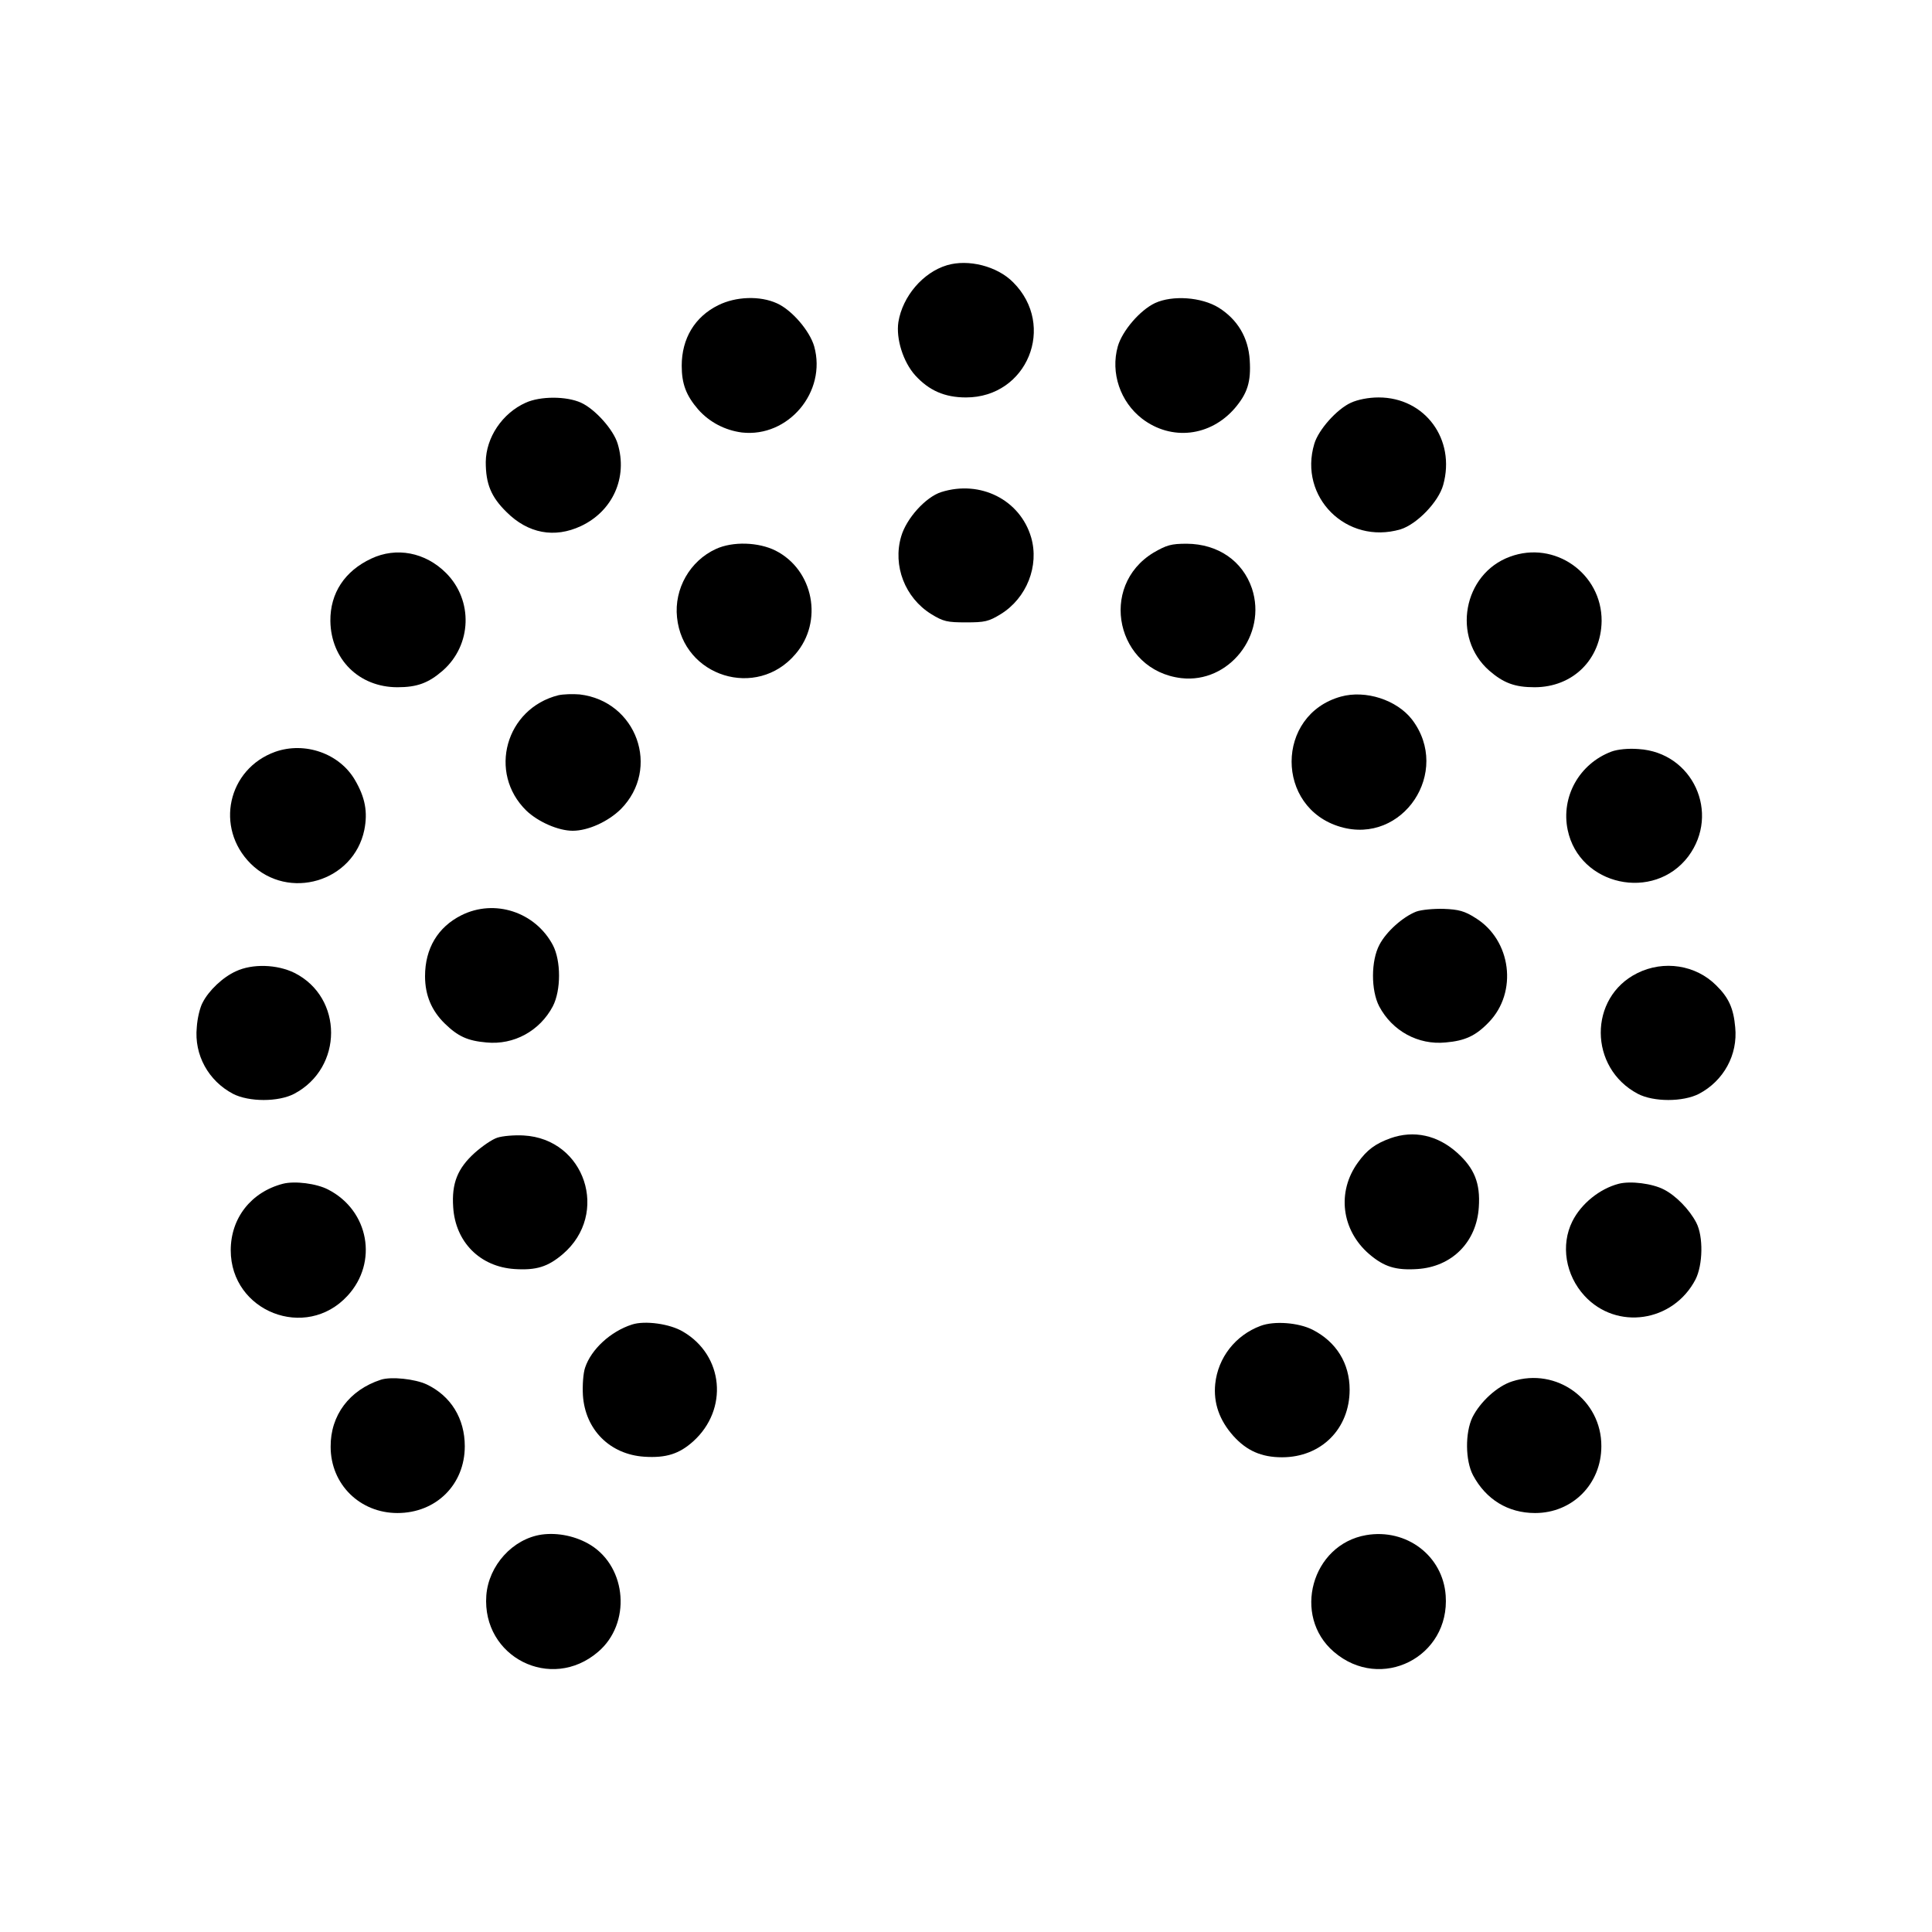 <?xml version="1.0" standalone="no"?>
<!DOCTYPE svg PUBLIC "-//W3C//DTD SVG 20010904//EN"
 "http://www.w3.org/TR/2001/REC-SVG-20010904/DTD/svg10.dtd">
<svg version="1.0" xmlns="http://www.w3.org/2000/svg"
 width="700pt" height="700pt" viewBox="0 0 700 700"
 preserveAspectRatio="xMidYMid meet">
<g transform="translate(0,700) scale(0.1,-0.1)"
fill="#000000" stroke="none">
<path d="M3431 6039 c-87 -26 -161 -113 -176 -206 -9 -60 17 -144 61 -193 50
-55 107 -80 184 -80 222 0 328 260 171 417 -58 59 -163 85 -240 62z"/>
<path d="M2602 5894 c-85 -42 -132 -121 -132 -219 0 -66 16 -108 60 -159 41
-46 97 -75 158 -83 168 -19 308 147 262 312 -16 56 -81 132 -135 156 -61 28
-149 25 -213 -7z"/>
<path d="M4185 5902 c-55 -26 -119 -101 -135 -157 -27 -96 9 -201 88 -262 106
-81 247 -65 336 38 46 54 59 96 54 174 -5 82 -44 147 -112 190 -63 39 -168 46
-231 17z"/>
<path d="M1905 5541 c-85 -38 -144 -126 -145 -215 0 -79 19 -126 75 -181 78
-78 174 -96 270 -51 115 54 170 176 133 298 -15 51 -82 126 -133 149 -53 24
-147 24 -200 0z"/>
<path d="M4895 5541 c-51 -23 -118 -98 -133 -149 -58 -193 117 -367 312 -310
59 18 138 99 155 161 46 165 -66 317 -234 317 -37 0 -76 -8 -100 -19z"/>
<path d="M3410 5217 c-56 -18 -126 -95 -145 -161 -31 -106 14 -222 109 -281
44 -27 58 -30 126 -30 68 0 82 3 126 30 94 58 140 175 110 278 -40 136 -184
209 -326 164z"/>
<path d="M2594 5011 c-94 -43 -152 -144 -141 -248 22 -215 289 -298 429 -133
102 118 66 305 -72 375 -62 31 -155 34 -216 6z"/>
<path d="M4180 4998 c-202 -122 -135 -427 100 -455 172 -20 312 156 256 325
-34 100 -123 161 -236 162 -57 0 -73 -5 -120 -32z"/>
<path d="M1345 4976 c-96 -45 -149 -125 -148 -226 2 -139 104 -240 243 -240
71 0 112 15 164 60 106 93 111 255 12 354 -75 75 -180 95 -271 52z"/>
<path d="M5471 4983 c-170 -62 -212 -293 -75 -413 52 -45 93 -60 164 -60 139
0 241 101 243 240 1 172 -170 293 -332 233z"/>
<path d="M2023 4481 c-191 -48 -256 -281 -116 -418 43 -41 116 -73 168 -73 56
0 128 33 174 78 146 147 58 392 -149 416 -25 2 -59 1 -77 -3z"/>
<path d="M4858 4476 c-237 -66 -238 -403 -1 -472 226 -66 403 200 259 389 -55
71 -168 108 -258 83z"/>
<path d="M997 4276 c-172 -62 -219 -275 -89 -405 137 -136 373 -66 412 122 13
65 3 118 -34 181 -56 96 -181 140 -289 102z"/>
<path d="M5839 4277 c-117 -44 -184 -164 -159 -284 42 -202 312 -261 437 -96
117 157 16 377 -180 389 -37 3 -76 -1 -98 -9z"/>
<path d="M1672 3684 c-86 -43 -132 -121 -132 -221 0 -69 24 -125 71 -171 48
-47 83 -63 151 -69 100 -10 194 42 241 131 30 58 30 165 0 222 -64 120 -211
168 -331 108z"/>
<path d="M5131 3697 c-48 -19 -108 -72 -133 -120 -31 -58 -31 -165 -1 -223 47
-89 141 -141 241 -131 70 6 109 24 156 73 106 109 82 298 -48 378 -39 25 -61
31 -115 33 -36 1 -81 -3 -100 -10z"/>
<path d="M855 3481 c-47 -21 -99 -70 -121 -114 -9 -16 -19 -56 -21 -89 -10
-100 42 -194 131 -241 58 -30 165 -30 222 0 178 94 178 349 1 438 -63 31 -152
34 -212 6z"/>
<path d="M5932 3474 c-177 -88 -176 -343 2 -437 57 -30 164 -30 222 0 89 47
141 141 131 241 -6 68 -23 107 -69 152 -74 74 -190 92 -286 44z"/>
<path d="M1802 2878 c-19 -6 -55 -31 -82 -55 -62 -56 -84 -110 -78 -197 8
-126 97 -216 223 -224 78 -5 120 8 174 54 171 146 81 418 -142 430 -34 2 -77
-2 -95 -8z"/>
<path d="M5038 2876 c-55 -20 -85 -42 -118 -88 -77 -106 -60 -245 41 -332 54
-46 96 -59 174 -54 126 8 215 98 223 224 6 87 -16 141 -78 197 -71 64 -157 83
-242 53z"/>
<path d="M1025 2711 c-115 -30 -189 -124 -189 -241 0 -222 272 -329 423 -165
112 121 78 309 -70 385 -42 22 -121 32 -164 21z"/>
<path d="M5865 2711 c-69 -18 -136 -72 -168 -136 -43 -86 -25 -195 44 -270
116 -126 321 -96 402 59 27 53 29 156 3 206 -25 48 -74 98 -117 120 -42 22
-121 32 -164 21z"/>
<path d="M2290 2201 c-78 -25 -148 -90 -170 -156 -7 -20 -10 -65 -8 -100 8
-125 98 -215 223 -223 78 -5 126 10 177 56 128 116 110 311 -37 397 -48 29
-139 41 -185 26z"/>
<path d="M4567 2196 c-91 -34 -154 -115 -164 -210 -7 -69 15 -132 66 -189 48
-53 101 -77 176 -77 142 0 245 103 245 245 0 95 -48 173 -134 217 -51 26 -139
33 -189 14z"/>
<path d="M1380 2001 c-114 -37 -183 -129 -182 -243 0 -136 106 -240 242 -240
140 0 244 103 244 242 0 100 -50 182 -138 224 -43 20 -129 29 -166 17z"/>
<path d="M5479 1995 c-54 -17 -116 -74 -144 -130 -27 -56 -26 -157 2 -210 47
-88 127 -137 225 -137 135 0 240 105 240 242 1 168 -162 287 -323 235z"/>
<path d="M1963 1440 c-105 -15 -193 -112 -201 -221 -16 -223 235 -350 405
-204 120 102 105 305 -27 387 -52 32 -118 46 -177 38z"/>
<path d="M4950 1438 c-198 -34 -269 -293 -117 -423 170 -146 421 -19 405 204
-10 144 -142 244 -288 219z"/>
</g>
</svg>

